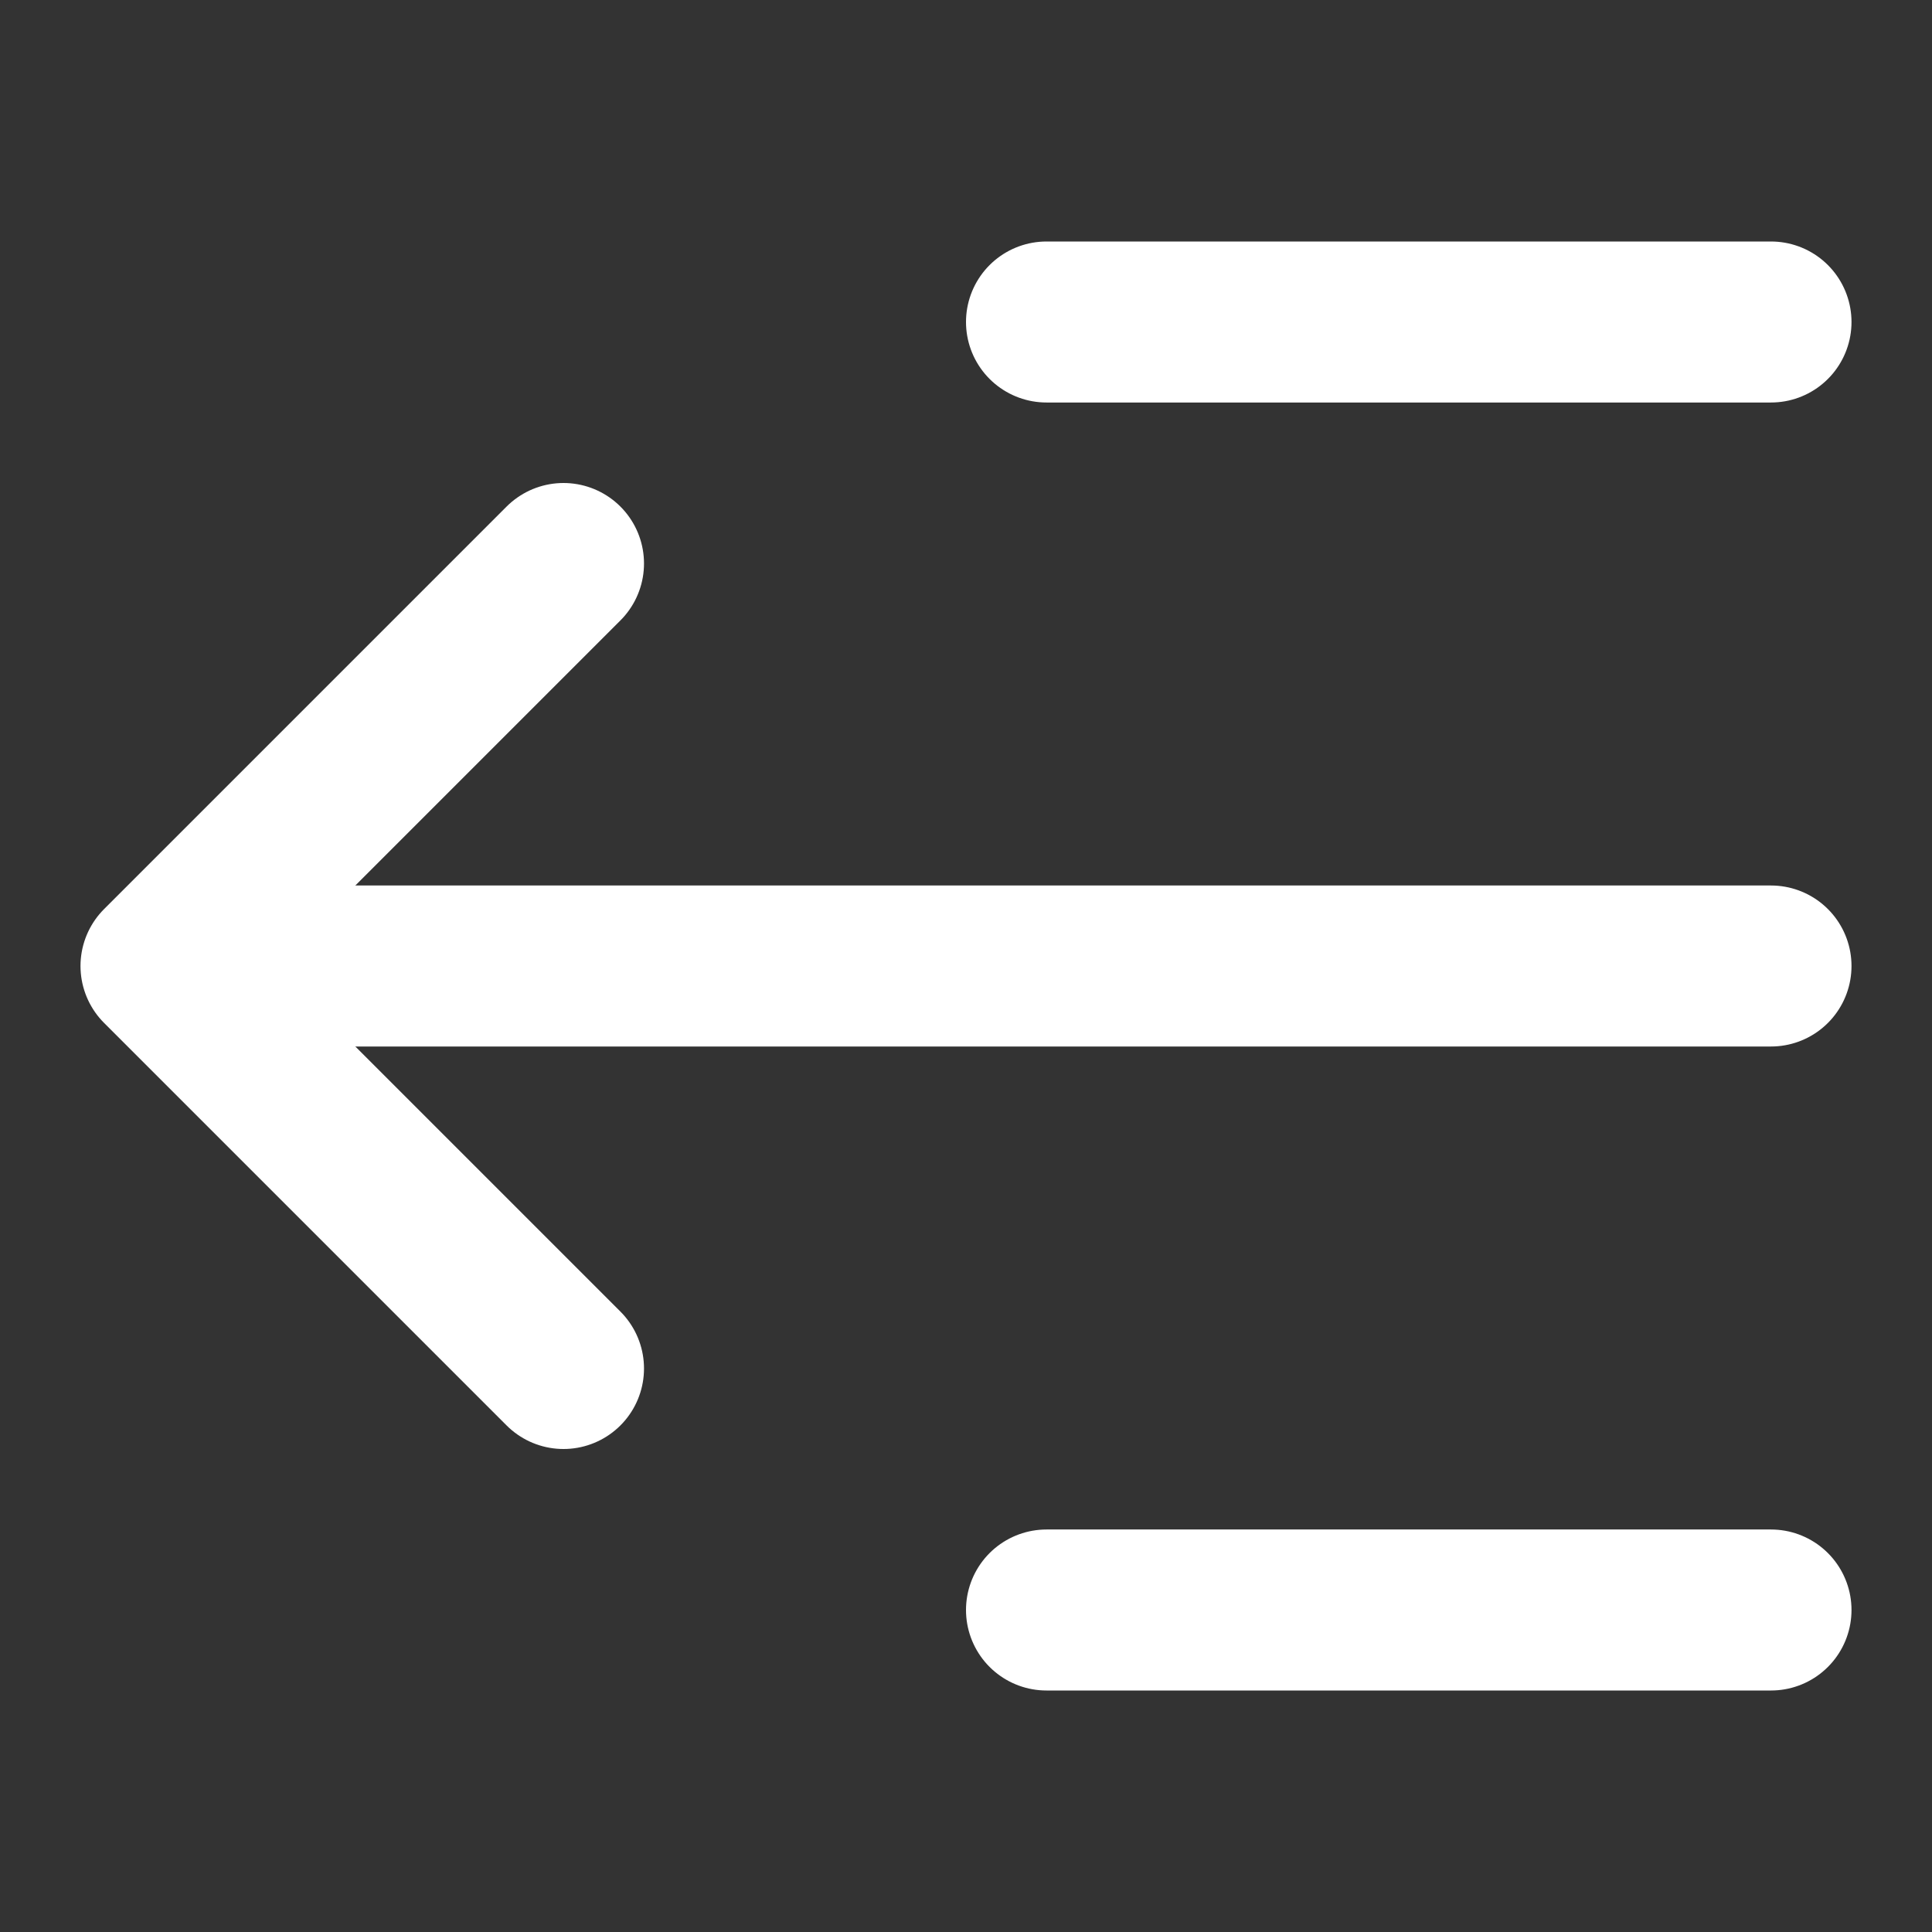 
<svg xmlns="http://www.w3.org/2000/svg" viewBox="0 0 24 24" width="24" height="24">



<rect x="0" y="0" width="24" height="24" fill="#333333" stroke="none"/>



<title>slide left</title>



<g class="nc-icon-wrapper" stroke-linecap="round" stroke-linejoin="round" stroke-width="2" fill="#ffffff" stroke="#ffffff">



<line data-color="color-2" x1="22" y1="12" x2="3" y2="12" fill="none" stroke-miterlimit="10"></line> 



<line x1="22" y1="4" x2="13" y2="4" fill="none" stroke="#ffffff" stroke-miterlimit="10"></line> 



<line x1="22" y1="20" x2="13" y2="20" fill="none" stroke="#ffffff" stroke-miterlimit="10"></line> 



<polyline data-color="color-2" points="7 7 2 12 7 17" fill="none" stroke-miterlimit="10"></polyline></g></svg>
